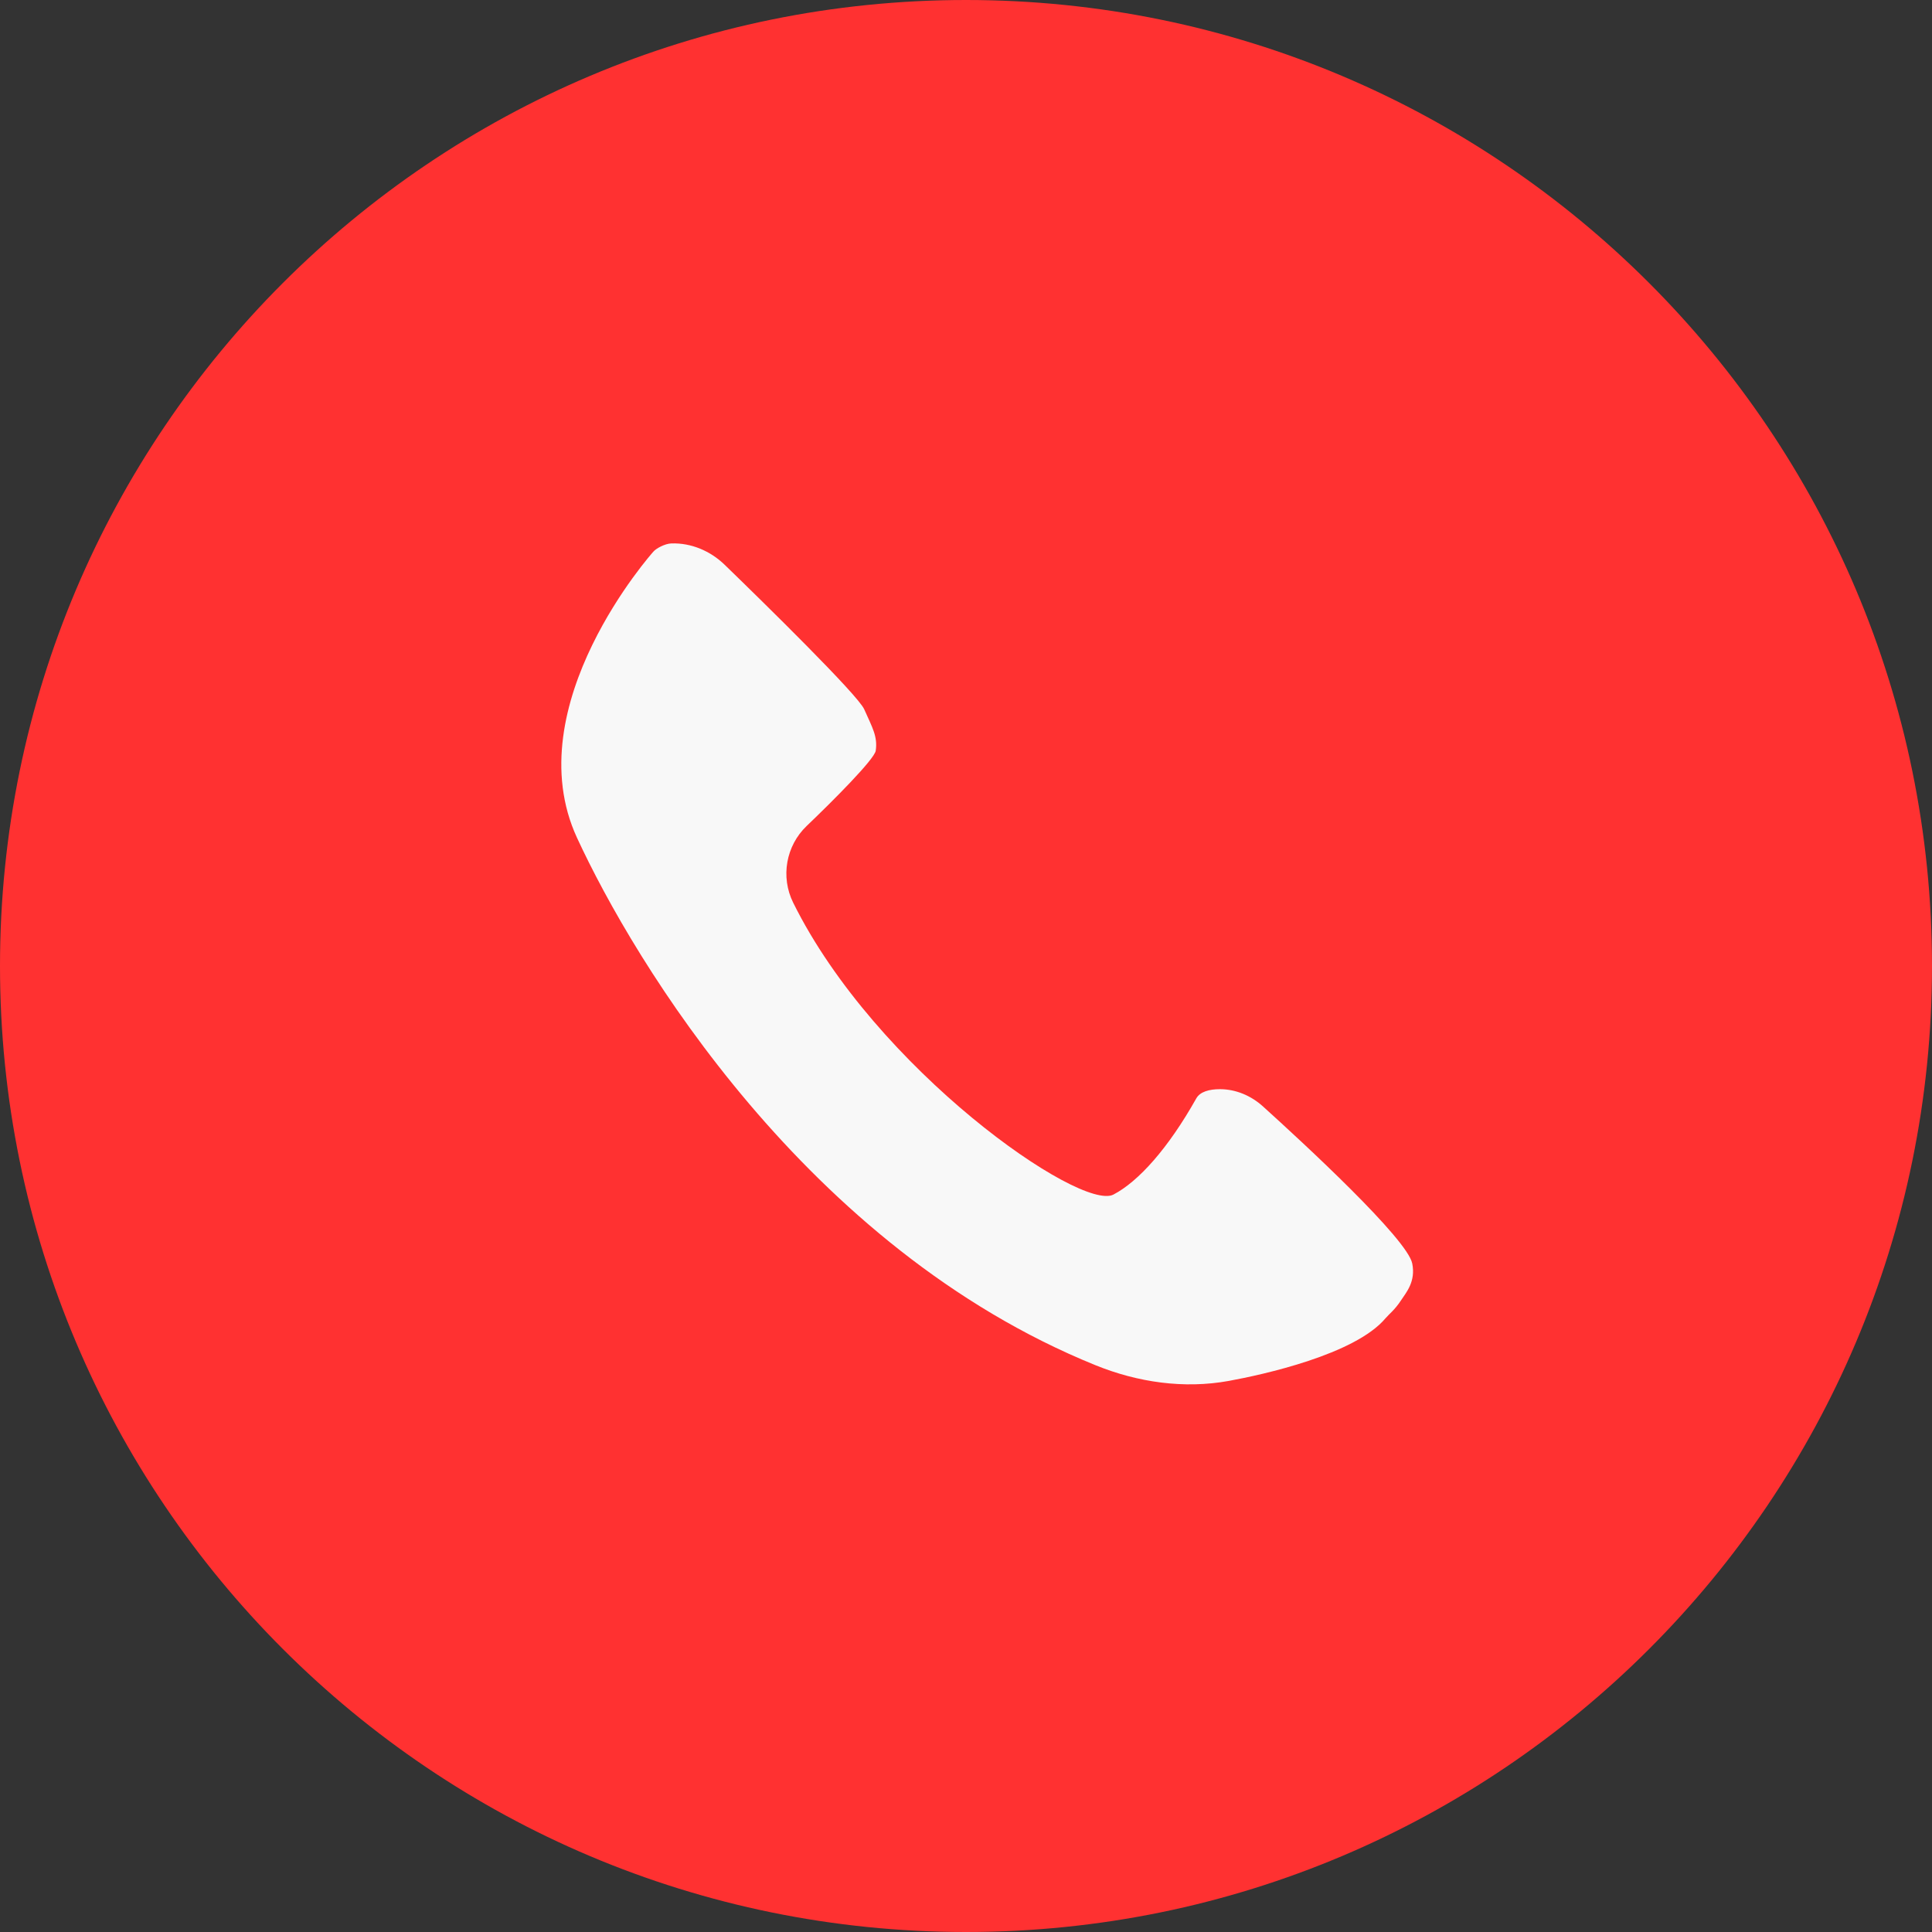 <svg xmlns="http://www.w3.org/2000/svg" xmlns:xlink="http://www.w3.org/1999/xlink" width="500" zoomAndPan="magnify" viewBox="0 0 375 375" height="500" preserveAspectRatio="xMidYMid meet" version="1.0"><rect x="0" y="0" width="375" height="375" fill="#333333" stroke="none"/><defs><clipPath id="8a8ade033b"><path d="M 187.5 0 C 83.945 0 0 83.945 0 187.5 C 0 291.055 83.945 375 187.5 375 C 291.055 375 375 291.055 375 187.5 C 375 83.945 291.055 0 187.5 0 Z M 187.5 0 " clip-rule="nonzero"/></clipPath><clipPath id="e016168cb1"><path d="M 108 105.289 L 274.91 105.289 L 274.91 269 L 108 269 Z M 108 105.289 " clip-rule="nonzero"/></clipPath></defs><g clip-path="url(#8a8ade033b)"><rect x="-37.5" width="450" fill="#ff3131" y="-37.5" height="450" fill-opacity="1"/></g><g clip-path="url(#e016168cb1)"><path fill="#f8f8f8" d="M 126.812 107.082 C 126.812 107.082 100.129 136.891 111.988 162.594 C 123.051 186.566 156.484 242.211 212.617 264.98 C 220.812 268.309 229.801 269.617 238.504 268.035 C 245.02 266.848 263.02 262.926 268.934 255.867 C 269.559 255.121 270.723 254.254 271.898 252.457 C 272.93 250.871 274.828 248.789 274.113 245.234 C 273.152 240.453 252.938 221.801 245.125 214.742 C 242.824 212.668 239.871 211.41 236.789 211.41 C 234.773 211.41 232.945 211.871 232.199 213.199 C 226.746 222.895 220.996 229.309 216.121 231.863 C 209.738 235.211 170 207.602 153.961 175.219 C 151.48 170.215 152.543 164.176 156.578 160.316 C 161.613 155.504 169.746 147.363 169.98 145.707 C 170.379 142.938 169.316 141.223 167.742 137.668 C 166.496 134.867 148.344 117.074 140.672 109.637 C 137.895 106.941 134.164 105.348 130.293 105.48 C 129.016 105.531 127.32 106.473 126.812 107.082 Z M 126.812 107.082 " fill-opacity="1" fill-rule="nonzero"/></g></svg>